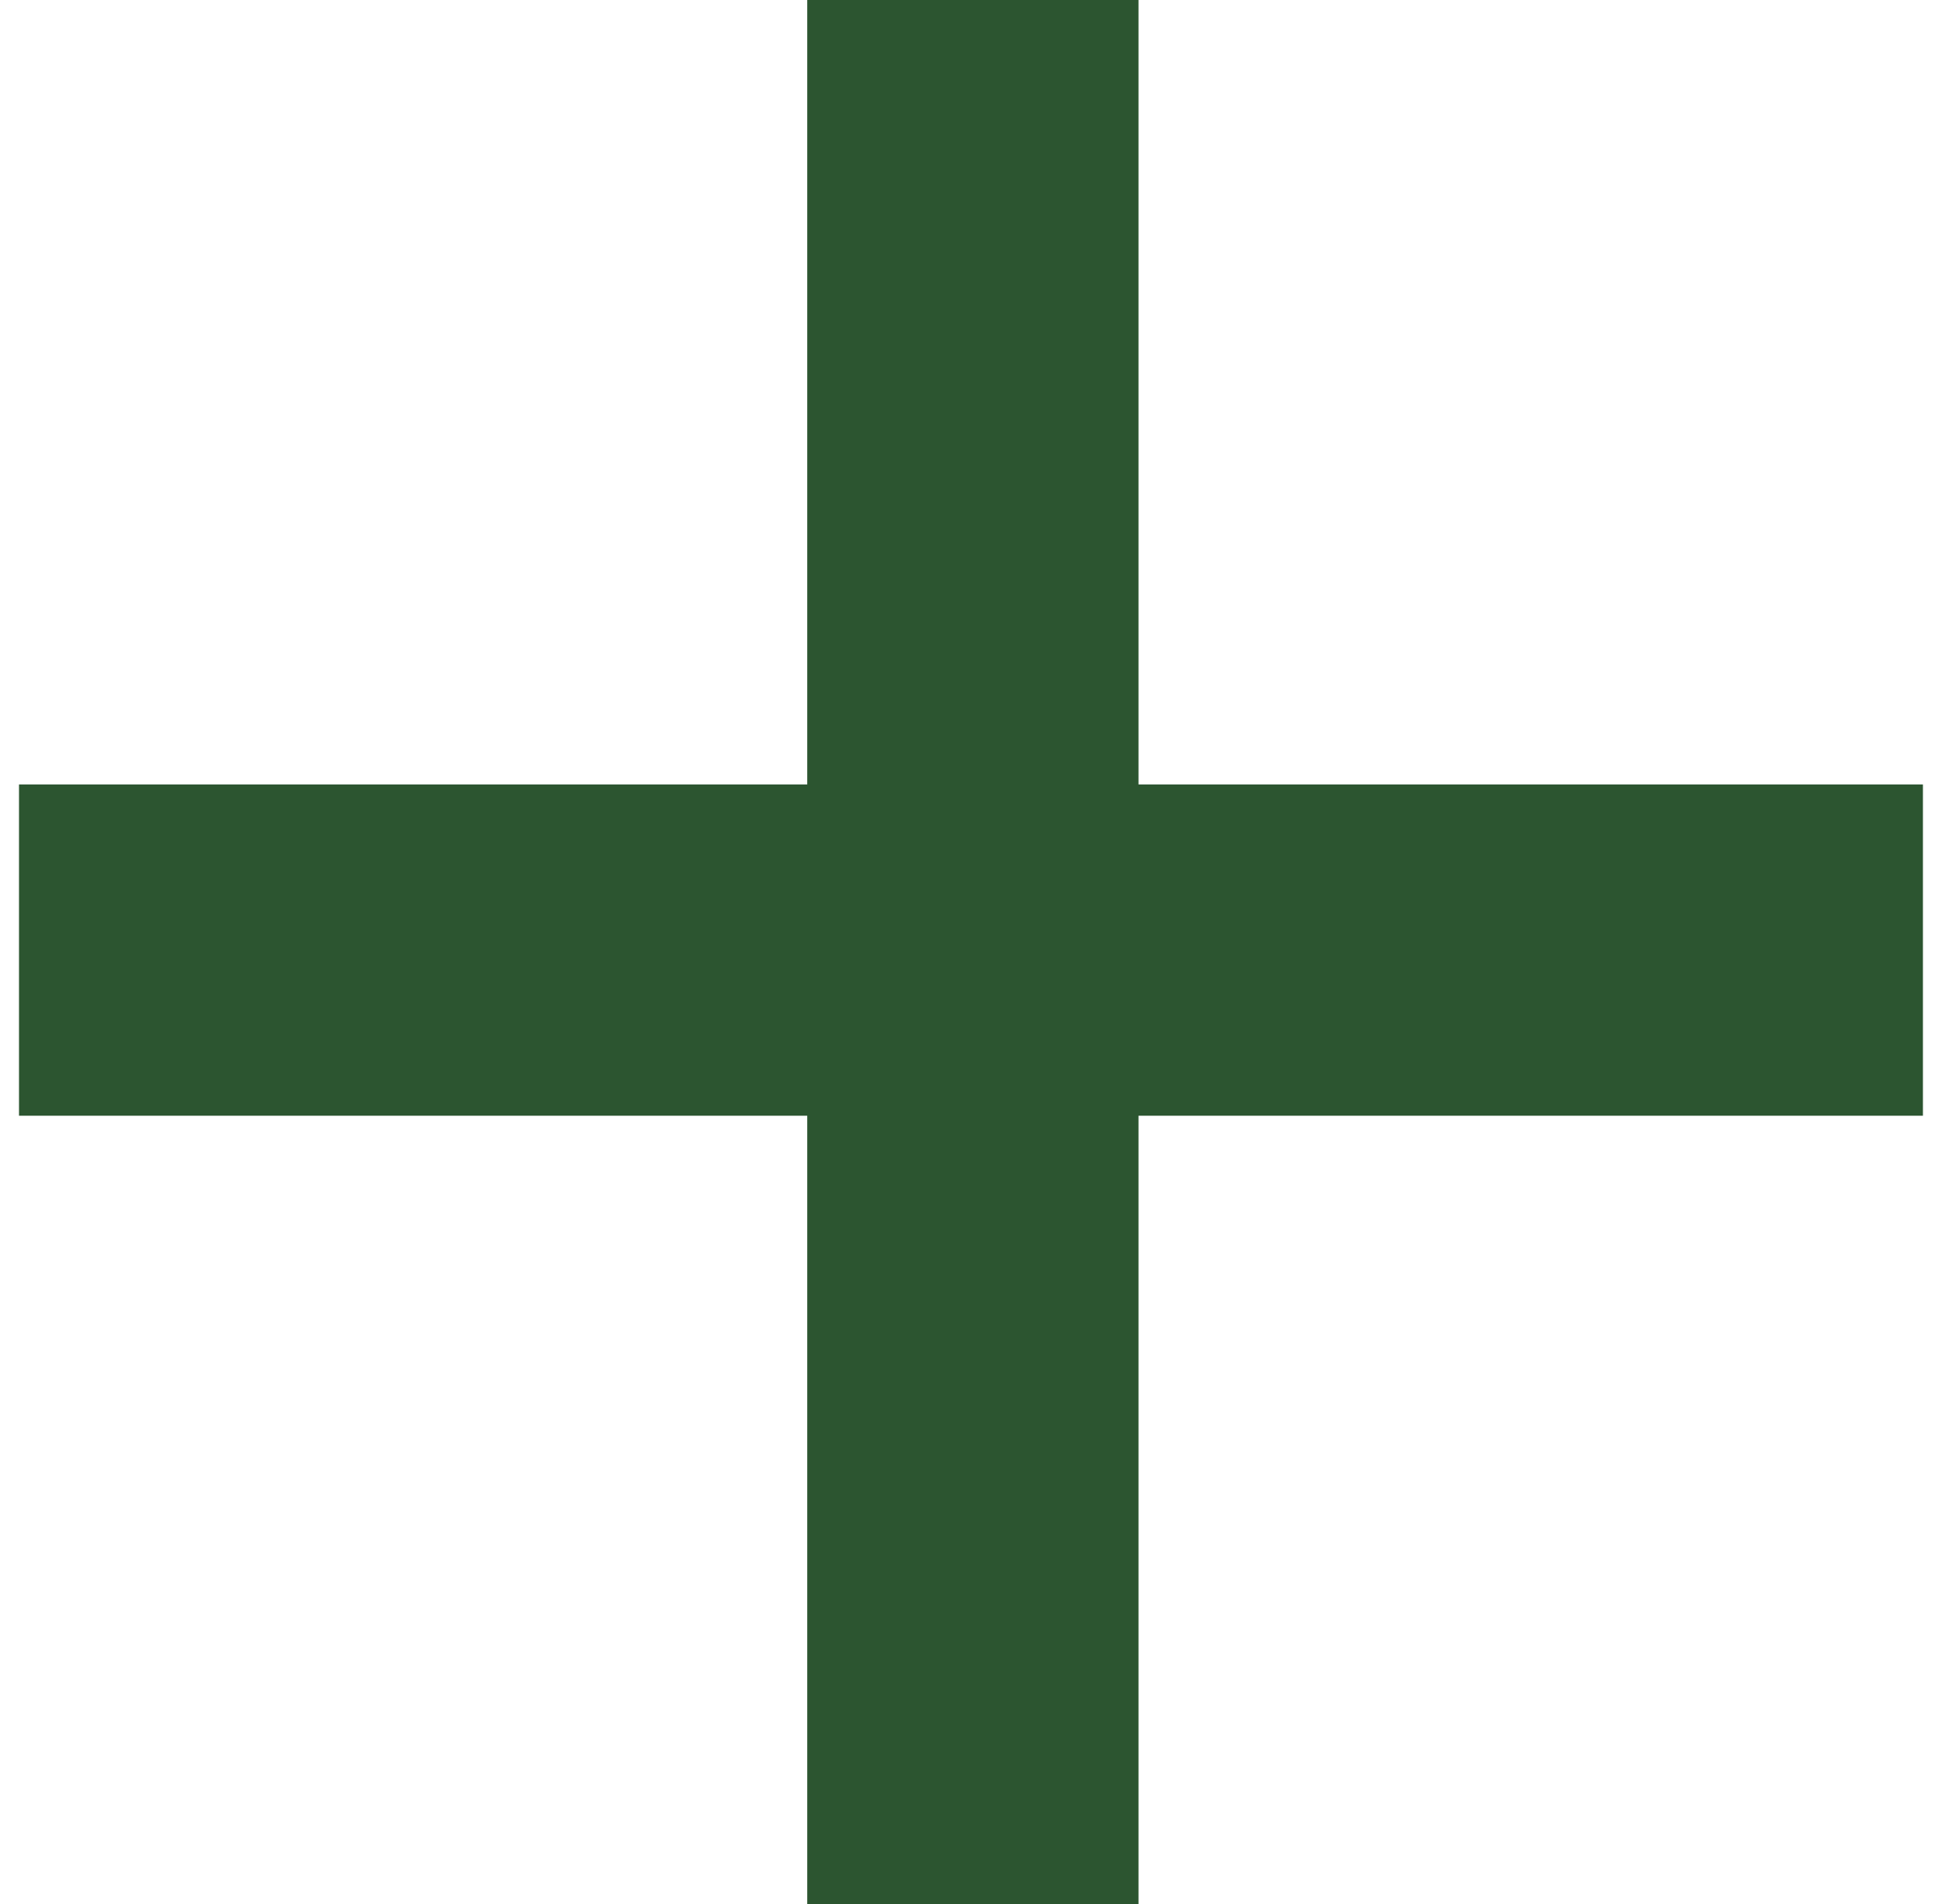 <svg width="51" height="50" viewBox="0 0 51 50" fill="none" xmlns="http://www.w3.org/2000/svg">
<path d="M21.199 50V29.3H0.499V20.6H21.199V0H29.899V20.6H50.499V29.3H29.899V50H21.199Z" fill="#2C5530"/>
</svg>

